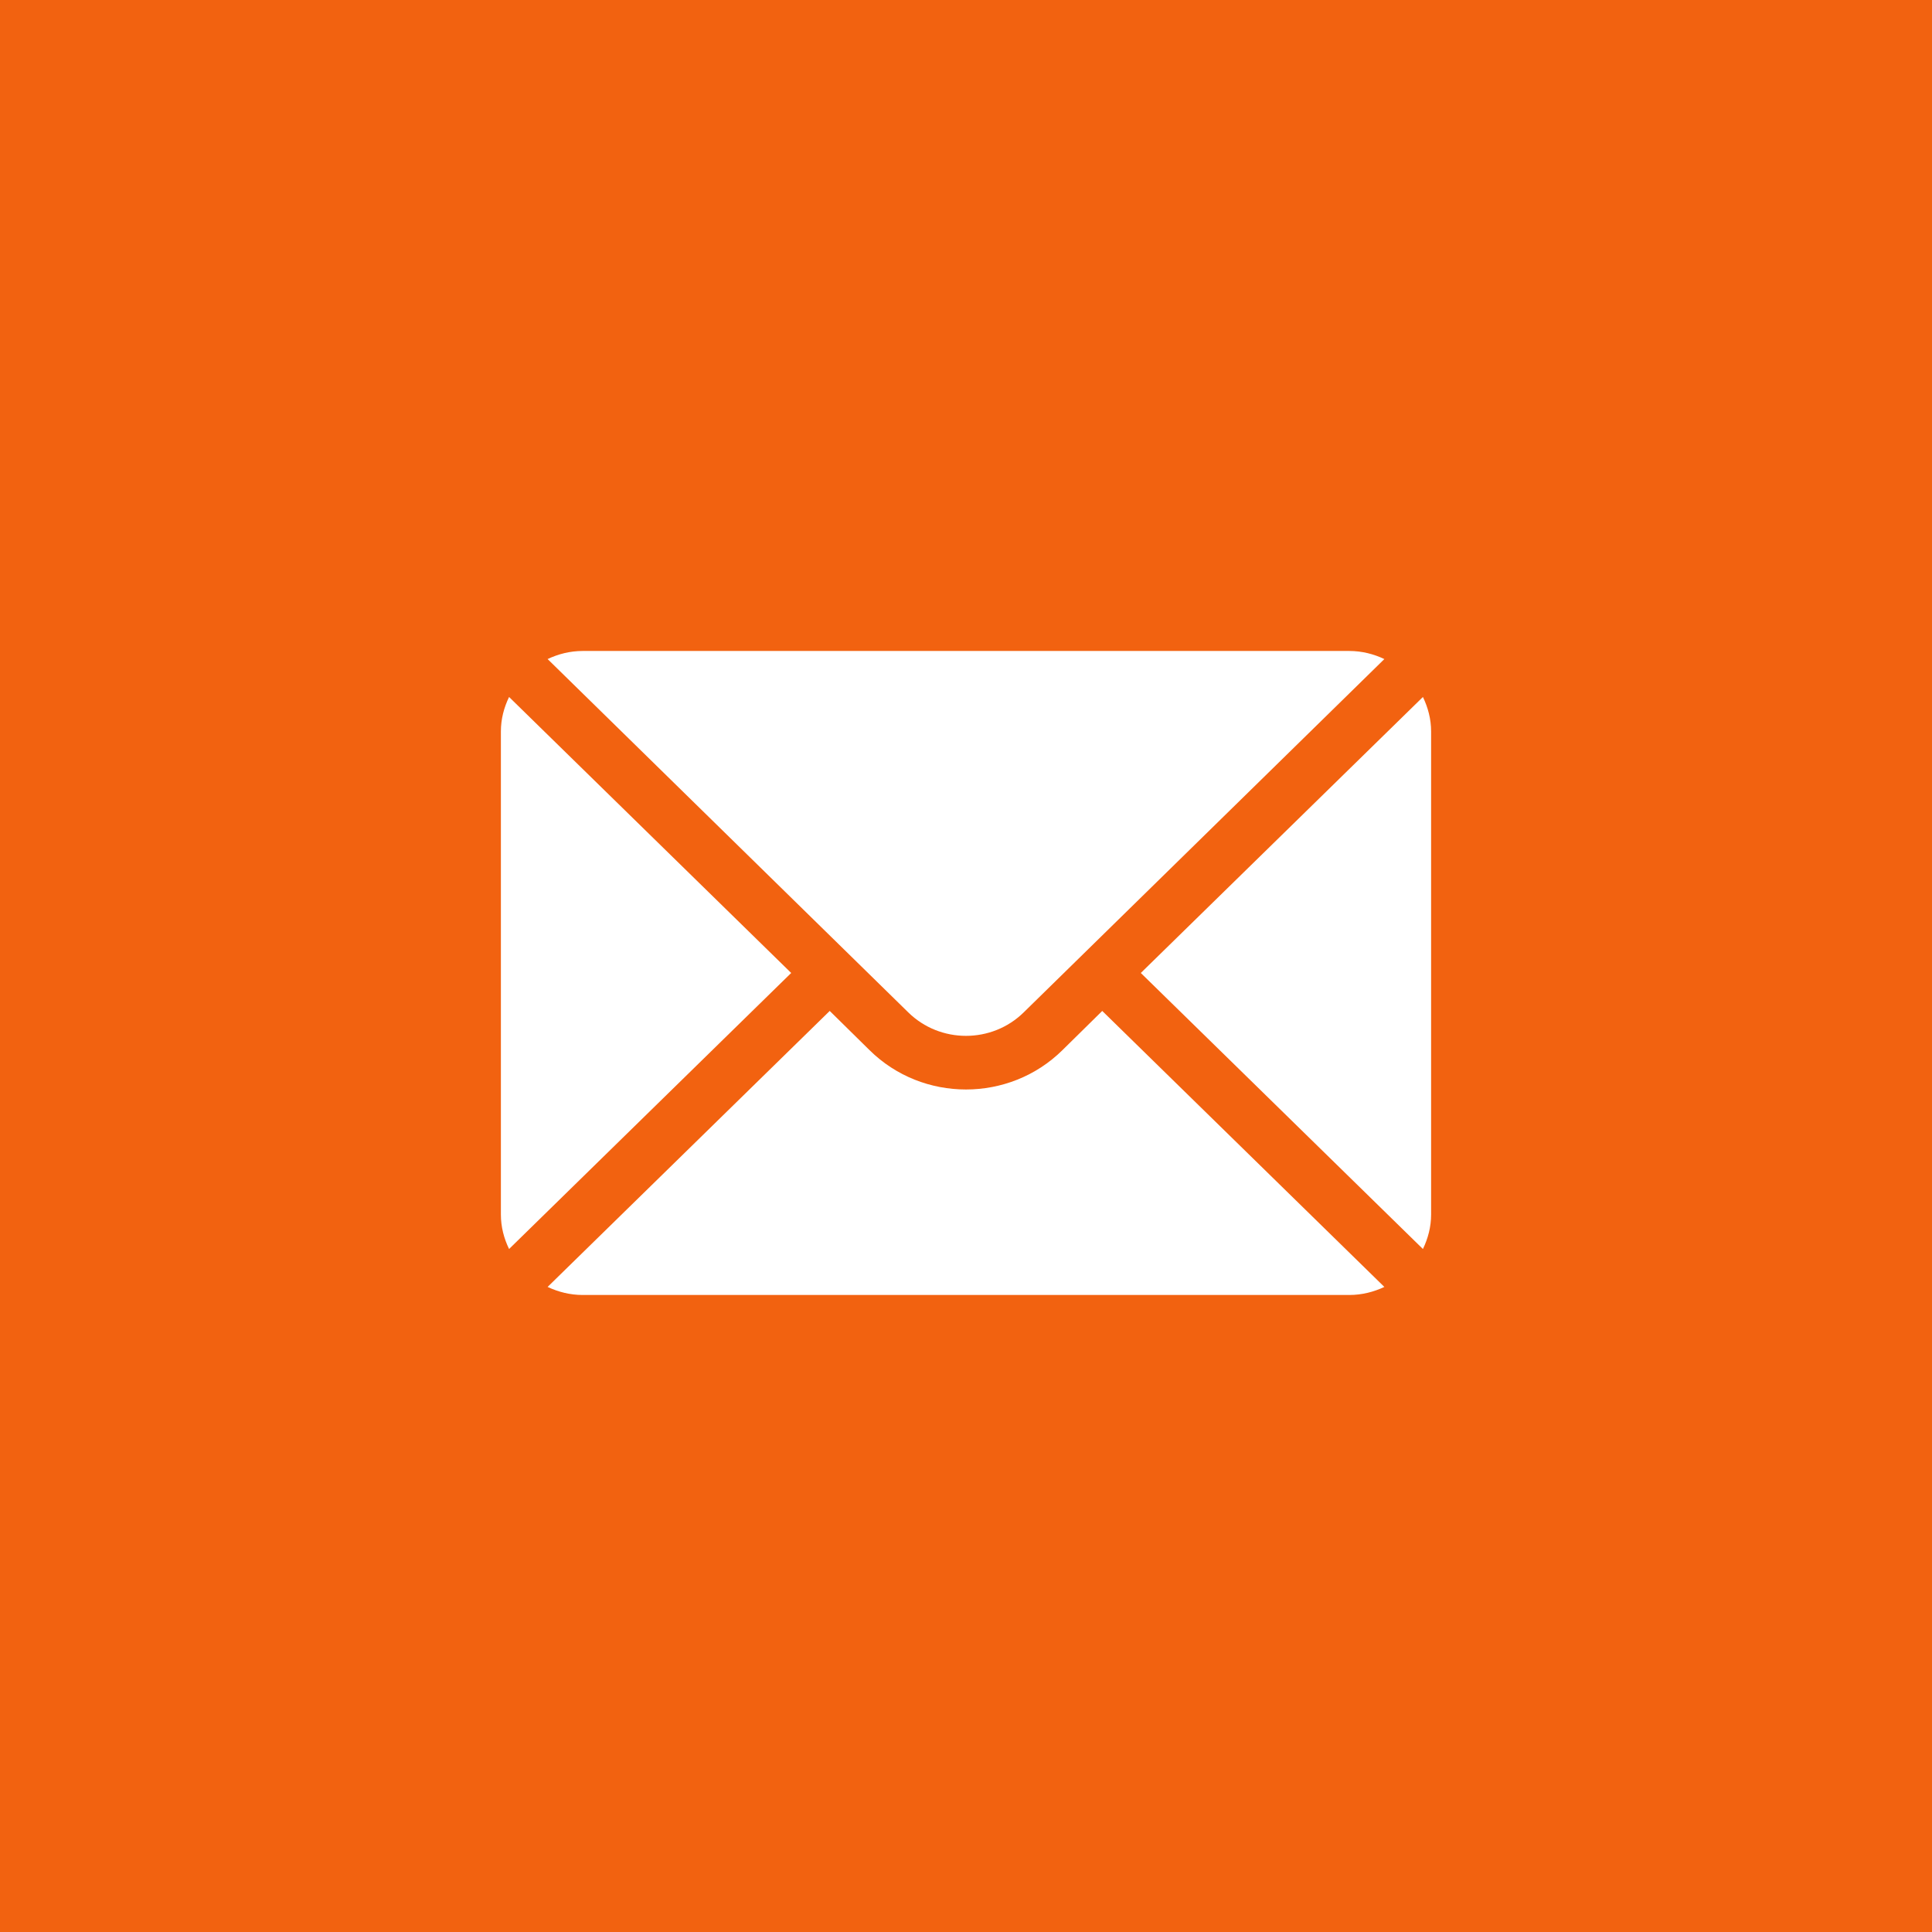 <?xml version="1.0" encoding="UTF-8"?> <svg xmlns="http://www.w3.org/2000/svg" width="54" height="54" viewBox="0 0 54 54" fill="none"> <rect width="54" height="54" fill="#F26210"></rect> <path d="M39.771 19.481L31.886 27.195L39.771 34.91C39.913 34.616 40 34.292 40 33.946V20.445C40 20.099 39.913 19.775 39.771 19.481Z" fill="white"></path> <path d="M37.714 18.195H16.285C15.933 18.195 15.604 18.28 15.306 18.421L25.384 28.294C26.275 29.172 27.724 29.172 28.615 28.294L38.693 18.421C38.395 18.28 38.066 18.195 37.714 18.195Z" fill="white"></path> <path d="M14.229 19.481C14.086 19.775 14 20.099 14 20.445V33.946C14 34.292 14.086 34.616 14.229 34.91L22.114 27.195L14.229 19.481Z" fill="white"></path> <path d="M30.808 28.256L29.692 29.355C28.207 30.817 25.791 30.817 24.307 29.355L23.191 28.256L15.306 35.97C15.604 36.11 15.933 36.195 16.285 36.195H37.714C38.066 36.195 38.395 36.11 38.693 35.97L30.808 28.256Z" fill="white"></path> </svg> 